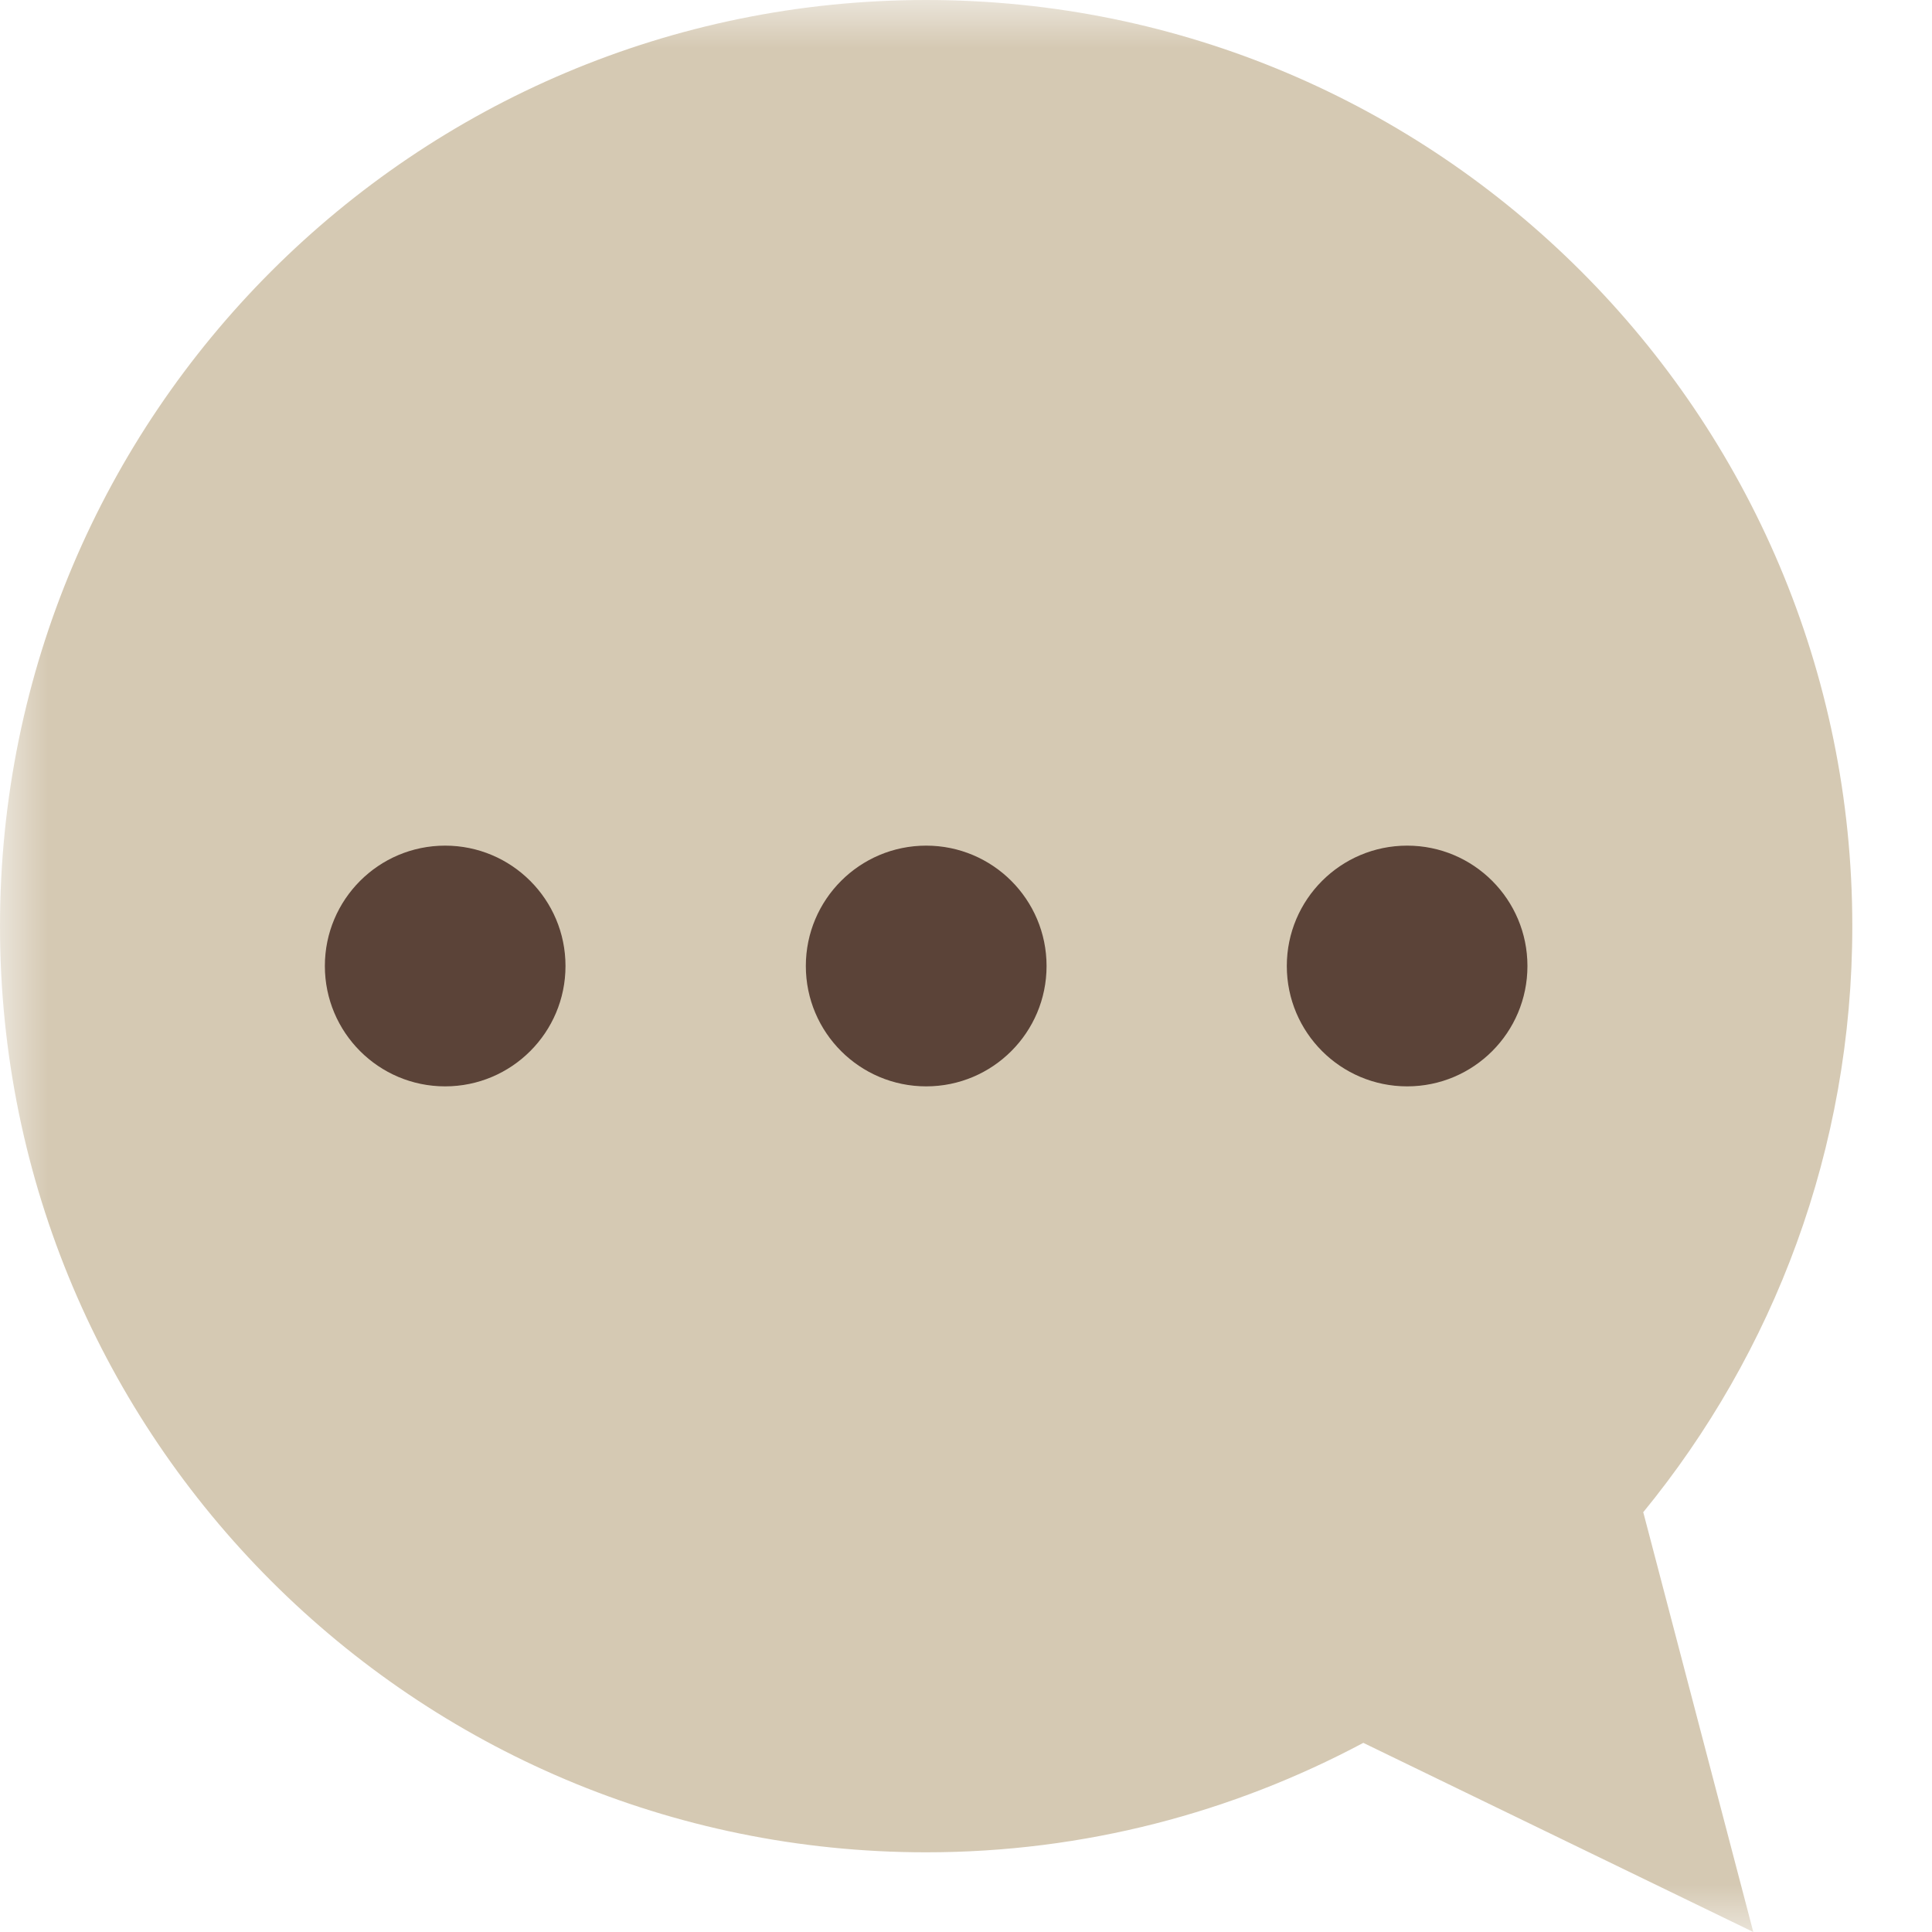 <svg width="20" height="20" viewBox="0 0 20 20" fill="none" xmlns="http://www.w3.org/2000/svg">
<g clip-path="url(#clip0_2626_558)">
<mask id="mask0_2626_558" style="mask-type:luminance" maskUnits="userSpaceOnUse" x="0" y="0" width="20" height="20">
<path d="M20 0H0V20H20V0Z" fill="white"/>
</mask>
<g mask="url(#mask0_2626_558)">
<path d="M17.008 15.658C18.363 14.004 19.175 11.892 19.175 9.588C19.175 4.292 14.883 0 9.588 0C4.292 0 0 4.292 0 9.588C0 14.883 4.292 19.175 9.588 19.175C11.225 19.175 12.762 18.762 14.113 18.042L18.15 20L17.012 15.658H17.008Z" fill="#D5C9B3"/>
<path d="M4.608 11.246C5.296 11.246 5.854 10.688 5.854 10C5.854 9.312 5.296 8.754 4.608 8.754C3.92 8.754 3.363 9.312 3.363 10C3.363 10.688 3.92 11.246 4.608 11.246Z" fill="#5B4338"/>
<path d="M9.588 11.246C10.276 11.246 10.834 10.688 10.834 10C10.834 9.312 10.276 8.754 9.588 8.754C8.9 8.754 8.342 9.312 8.342 10C8.342 10.688 8.9 11.246 9.588 11.246Z" fill="#5B4338"/>
<path d="M14.567 11.246C15.255 11.246 15.812 10.688 15.812 10C15.812 9.312 15.255 8.754 14.567 8.754C13.879 8.754 13.321 9.312 13.321 10C13.321 10.688 13.879 11.246 14.567 11.246Z" fill="#5B4338"/>
</g>
</g>
<defs>
<clipPath id="clip0_2626_558">
<rect width="20" height="20" fill="white"/>
</clipPath>
</defs>
</svg>
